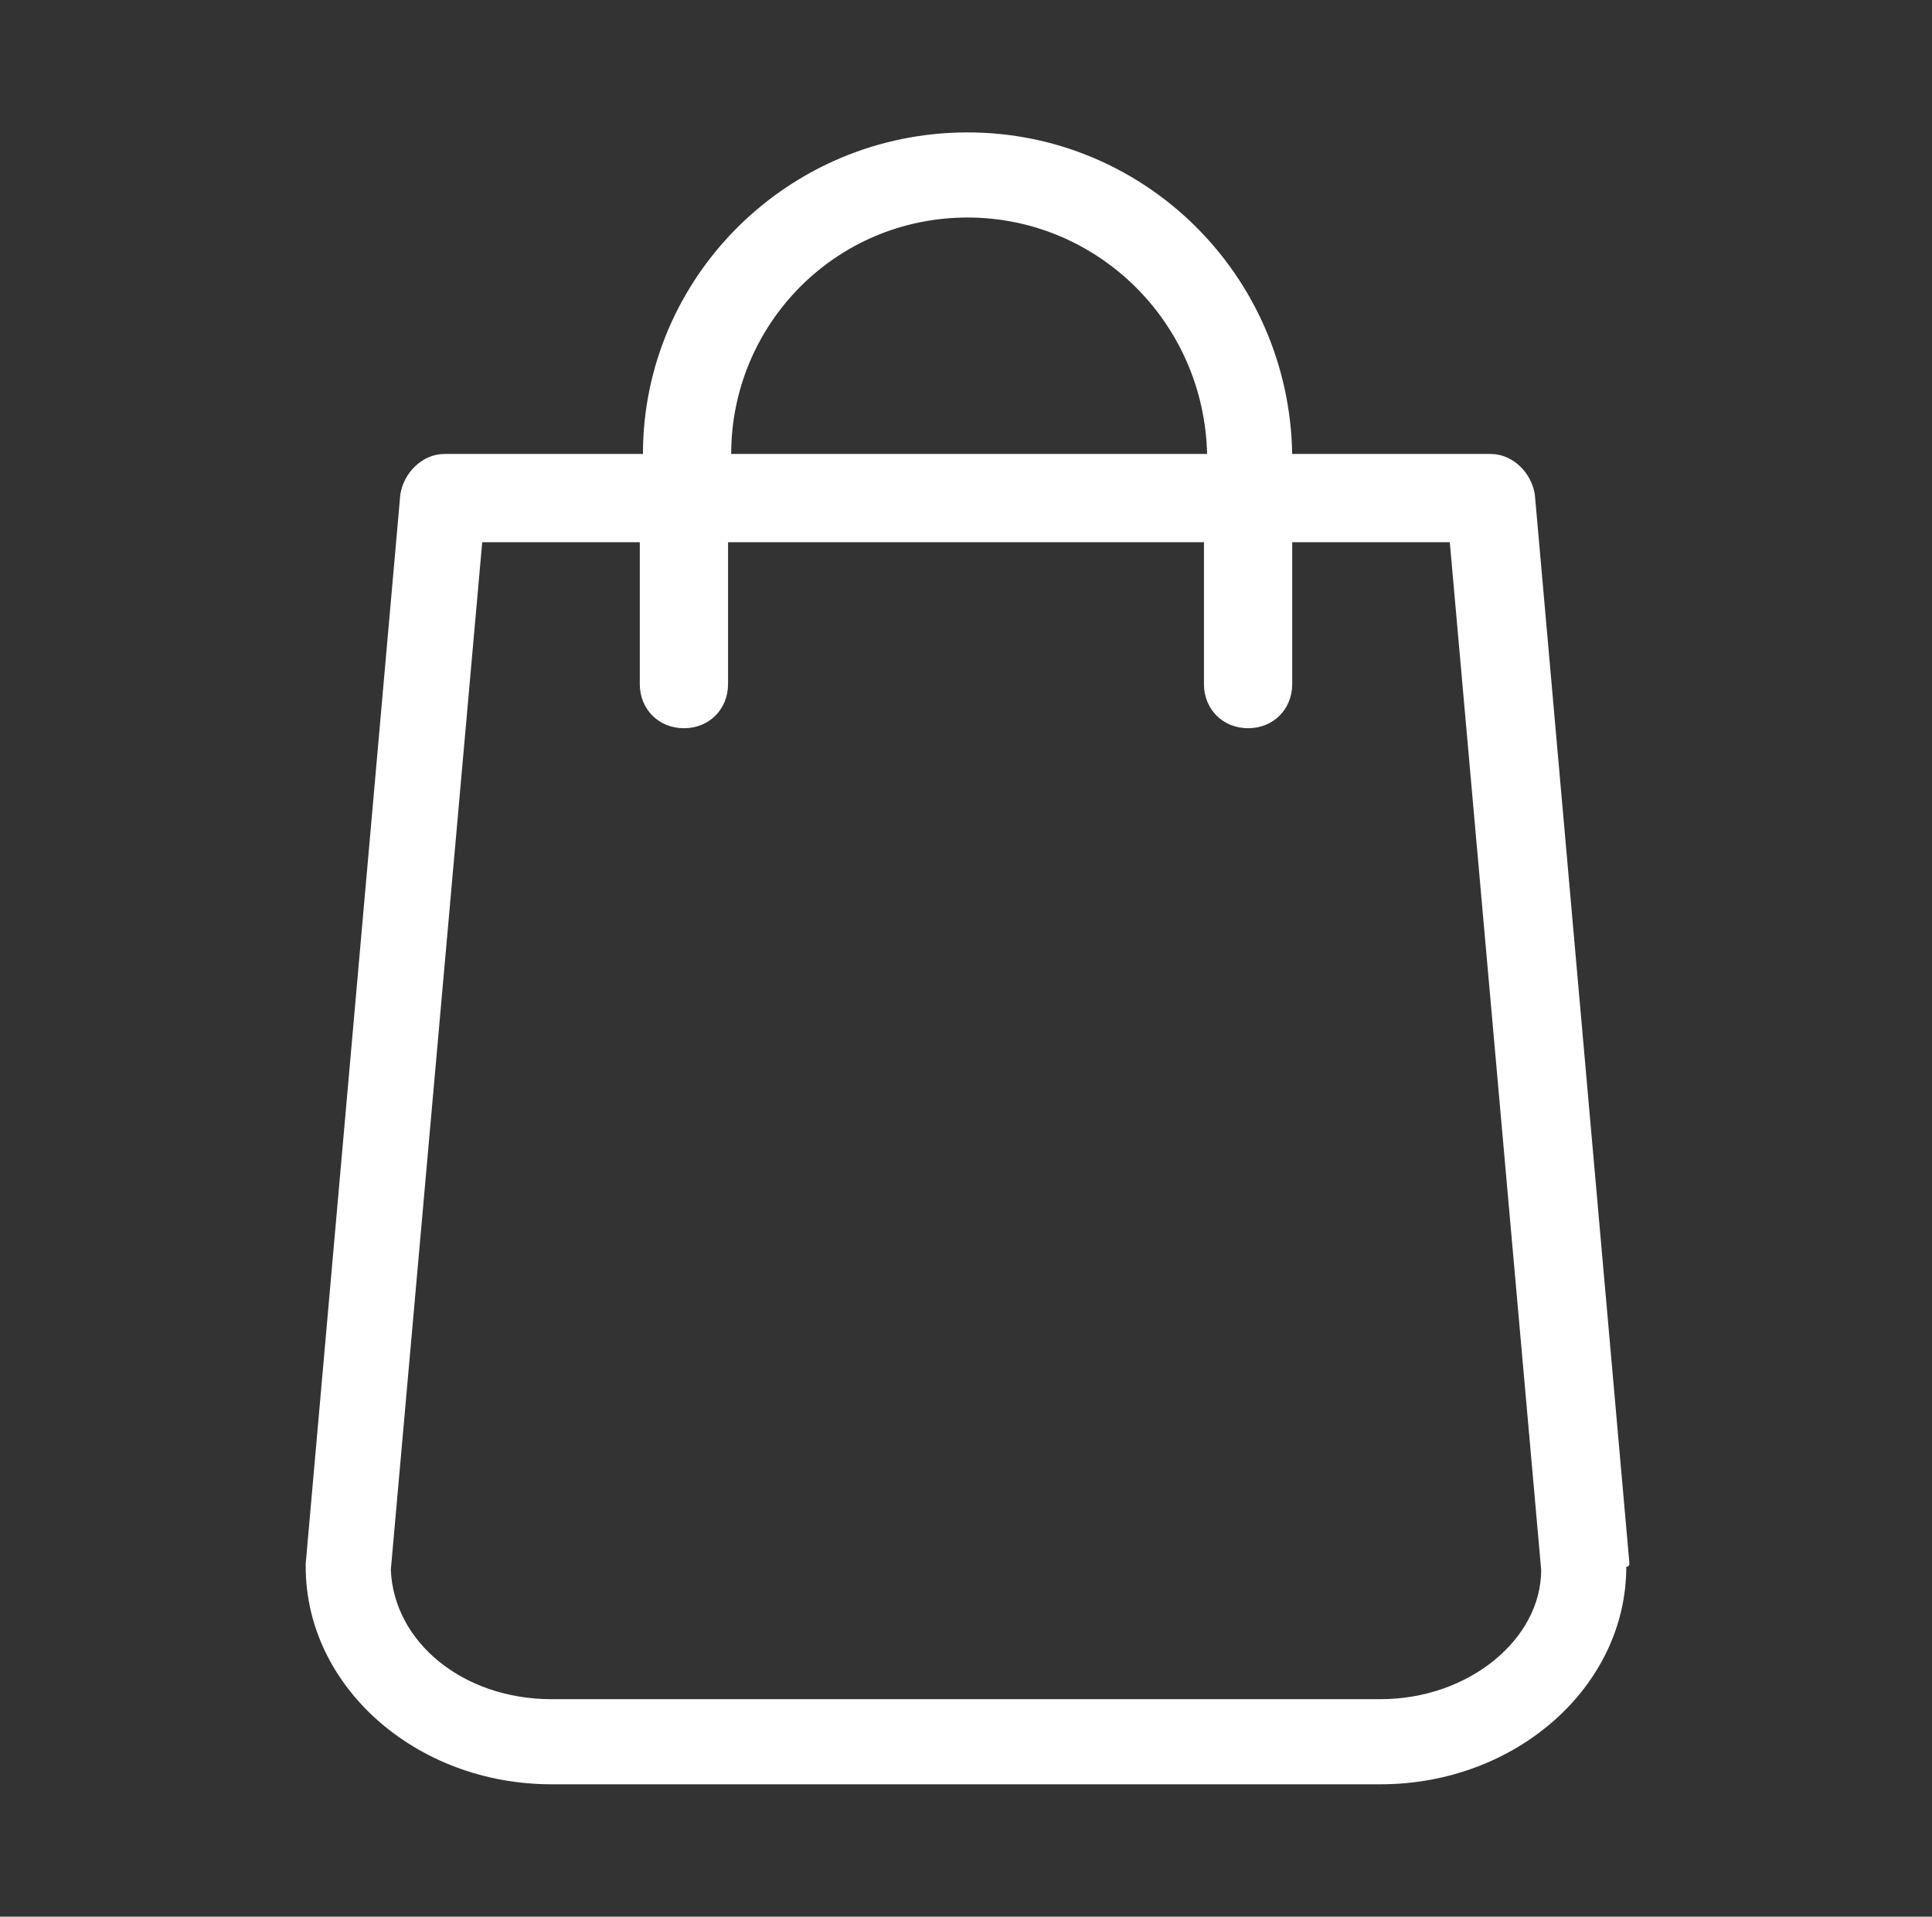 <?xml version="1.0" encoding="utf-8"?>
<!-- Generator: Adobe Illustrator 19.1.0, SVG Export Plug-In . SVG Version: 6.00 Build 0)  -->
<svg version="1.1" id="Layer_1" xmlns="http://www.w3.org/2000/svg" xmlns:xlink="http://www.w3.org/1999/xlink" x="0px" y="0px"
	 viewBox="-368 270.2 61.3 60.8" style="enable-background:new -368 270.2 61.3 60.8;" xml:space="preserve">
<rect x="-368" y="270.2" width="61.3" height="60.8" fill="#333333" stroke="none"/>
<style type="text/css">
	.st0{fill:#FFFFFF;}
</style>
<path class="st0" d="M-316.3,319.8l-3-33.9c-0.1-0.7-0.7-1.3-1.4-1.3h-6.3c-0.1-5.7-4.7-10.2-10.3-10.2c-5.7,0-10.3,4.6-10.3,10.2
	h-6.3c-0.7,0-1.3,0.6-1.4,1.3l-3,33.9v0.1c0,3.8,3.5,6.9,7.8,6.9h26.3c4.3,0,7.8-3.1,7.8-6.9C-316.3,319.9-316.3,319.8-316.3,319.8
	L-316.3,319.8z M-337.3,277.1c4.1,0,7.5,3.3,7.6,7.5h-15.1C-344.8,280.5-341.5,277.1-337.3,277.1L-337.3,277.1z M-324.2,324.1h-26.3
	c-2.8,0-5-1.8-5.1-4.1l2.9-32.6h5v4.5c0,0.8,0.6,1.4,1.4,1.4s1.4-0.6,1.4-1.4v-4.5h15.1v4.5c0,0.8,0.6,1.4,1.4,1.4
	c0.8,0,1.4-0.6,1.4-1.4v-4.5h5l2.9,32.6C-319.1,322.2-321.4,324.1-324.2,324.1L-324.2,324.1z M-324.2,324.1"/>
</svg>
